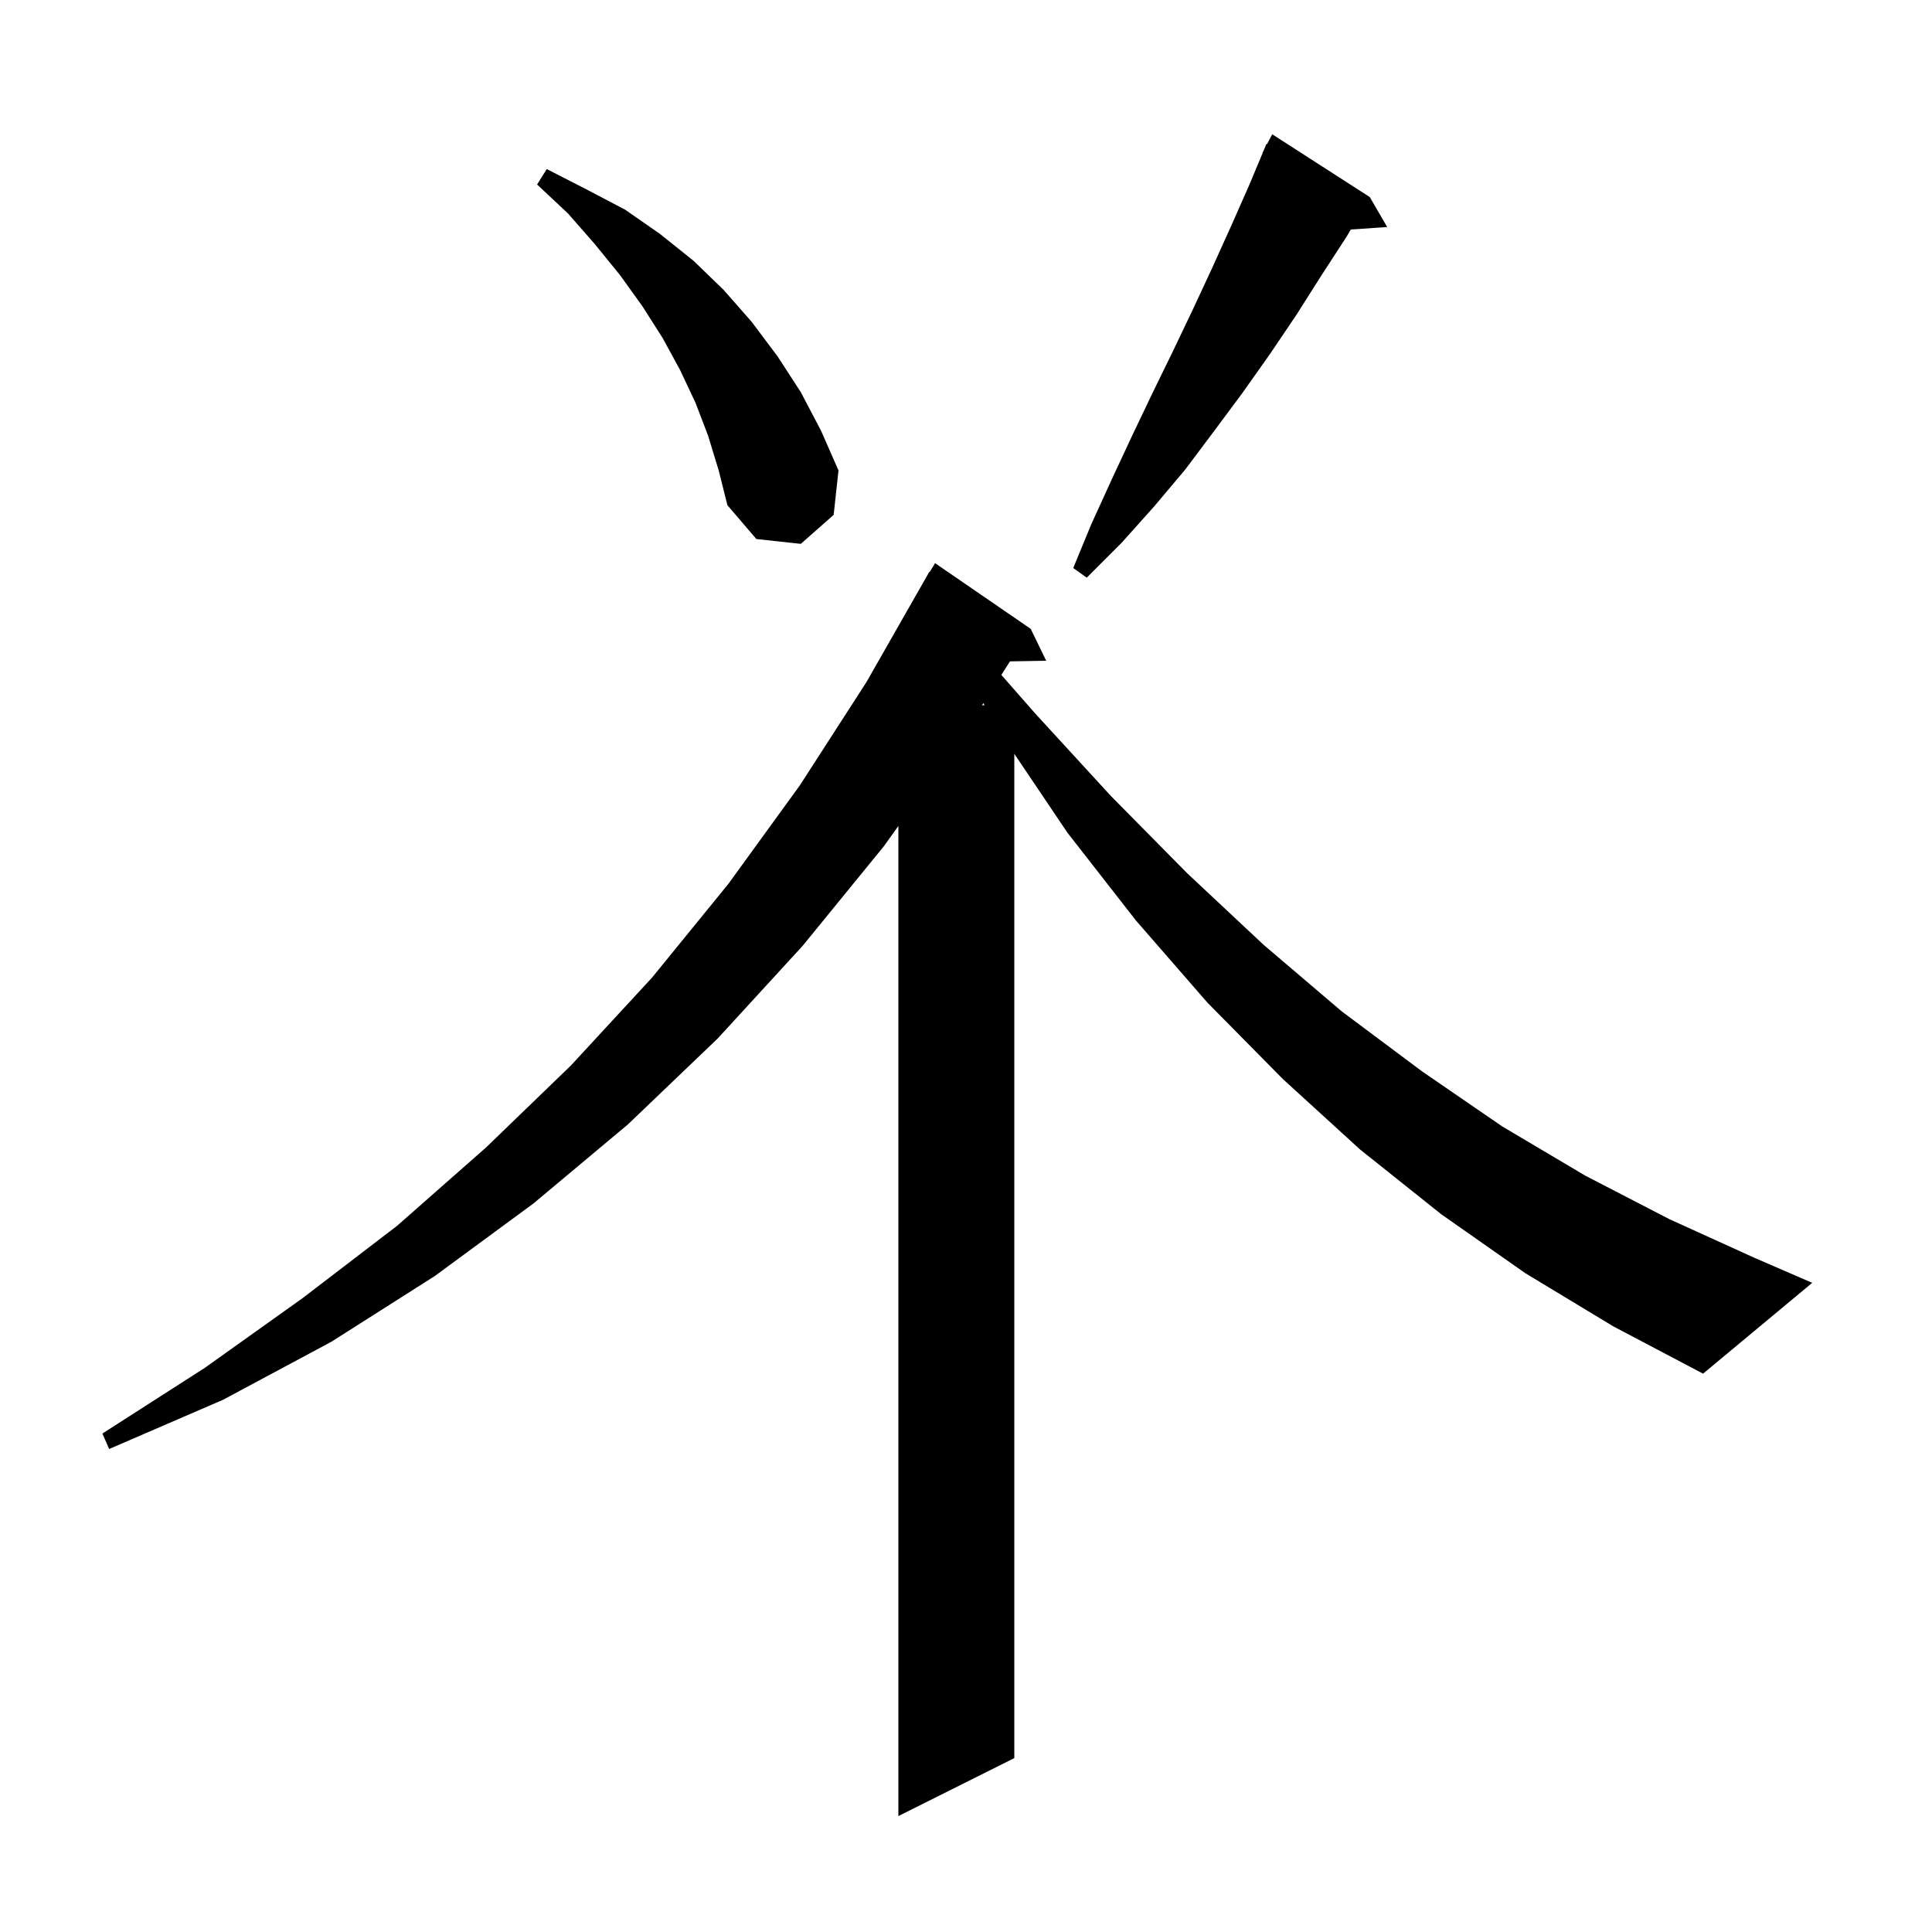 <svg xmlns="http://www.w3.org/2000/svg" xmlns:xlink="http://www.w3.org/1999/xlink" version="1.1" baseProfile="full" viewBox="0 0 200 200" width="200" height="200"><g fill="currentColor"><path d="M 157.9 131.8 L 149.2 125.7 L 140.8 119.0 L 132.8 111.7 L 125.0 103.8 L 117.6 95.3 L 110.5 86.2 L 105.0 78.033 L 105.0 182.0 L 93.0 188.0 L 93.0 85.504 L 91.5 87.6 L 83.1 97.9 L 74.3 107.5 L 65.0 116.4 L 55.2 124.6 L 45.0 132.1 L 34.3 138.9 L 23.1 144.9 L 11.3 150.0 L 10.6 148.4 L 21.2 141.6 L 31.3 134.4 L 41.1 126.9 L 50.3 118.8 L 59.1 110.3 L 67.5 101.2 L 75.4 91.5 L 82.8 81.3 L 89.7 70.6 L 96.2 59.2 L 96.237 59.221 L 96.8 58.3 L 106.7 65.1 L 108.3 68.4 L 104.554 68.465 L 103.659 69.866 L 107.2 73.9 L 115.0 82.4 L 122.9 90.4 L 130.8 97.8 L 138.9 104.7 L 147.2 110.9 L 155.5 116.6 L 164.1 121.7 L 172.8 126.2 L 181.6 130.2 L 187.6 132.8 L 176.3 142.2 L 167.0 137.3 Z M 101.66 73.0 L 101.925 73.0 L 101.799 72.783 Z M 141.8 20.4 L 143.6 23.5 L 139.833 23.76 L 139.4 24.5 L 136.8 28.5 L 134.2 32.6 L 131.5 36.6 L 128.6 40.7 L 125.7 44.6 L 122.7 48.6 L 119.5 52.4 L 116.1 56.2 L 112.5 59.8 L 111.1 58.8 L 113.0 54.2 L 115.1 49.6 L 117.2 45.1 L 119.3 40.7 L 121.4 36.4 L 123.5 32.0 L 125.5 27.7 L 127.4 23.5 L 129.3 19.2 L 130.72 15.808 L 130.7 15.8 L 130.814 15.584 L 131.1 14.9 L 131.158 14.93 L 131.7 13.9 Z M 73.3 45.1 L 72.0 41.7 L 70.4 38.3 L 68.6 35.0 L 66.5 31.7 L 64.2 28.5 L 61.6 25.3 L 58.8 22.1 L 55.6 19.1 L 56.6 17.5 L 60.7 19.6 L 64.7 21.7 L 68.3 24.2 L 71.8 27.0 L 74.9 30.0 L 77.8 33.3 L 80.5 36.9 L 82.9 40.6 L 85.0 44.6 L 86.8 48.7 L 86.3 53.3 L 82.9 56.3 L 78.3 55.8 L 75.3 52.3 L 74.4 48.7 Z "/></g></svg>